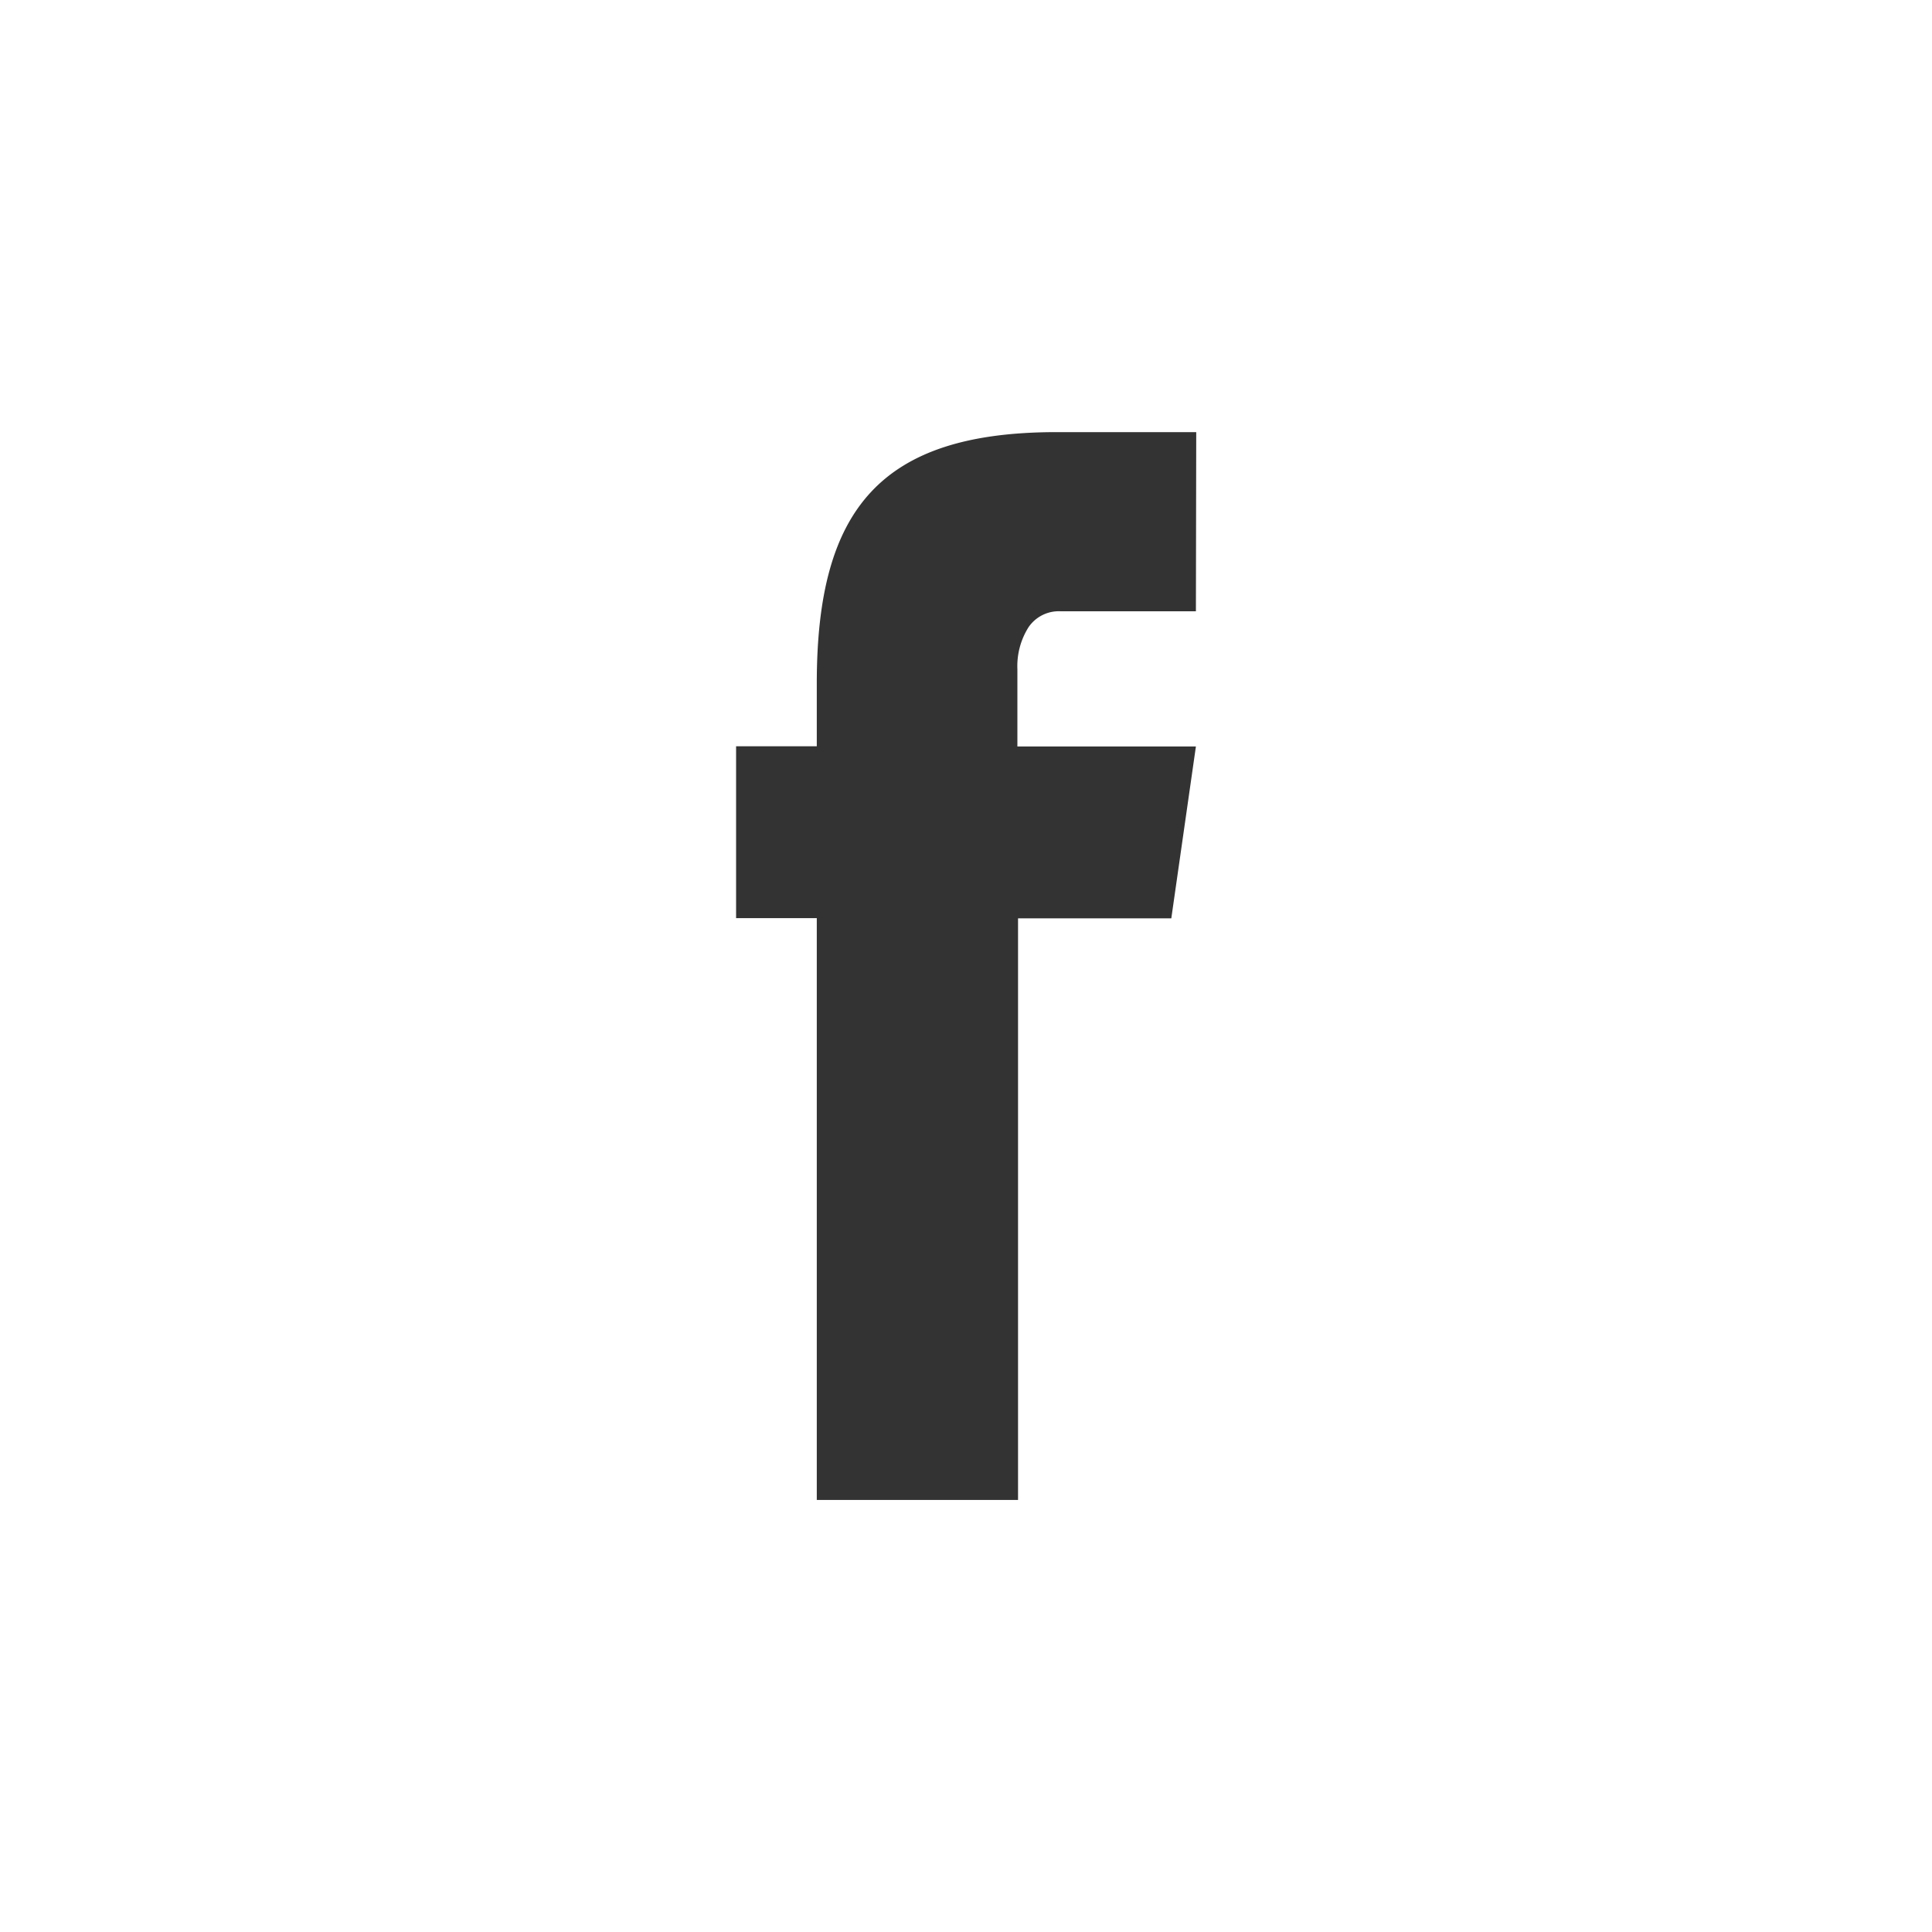<svg id="Layer_2" data-name="Layer 2" xmlns="http://www.w3.org/2000/svg" width="30" height="30" viewBox="0 0 30 30">
  <rect x="0" y="0" width="30" height="30" fill="#333333" stroke="none"/>
  <g id="Layer_3" data-name="Layer 3">
    <path id="Path_46" data-name="Path 46" d="M0,0V30H30V0ZM18.57,9.492h-2.1a.568.568,0,0,0-.5.249,1.132,1.132,0,0,0-.172.65v1.2H18.57l-.382,2.669h-2.38v9.031H12.683V14.257H11.43V11.588h1.253V10.61c0-2.708.992-3.9,3.726-3.9h2.166Z" fill="#fff"/>
  </g>
</svg>
